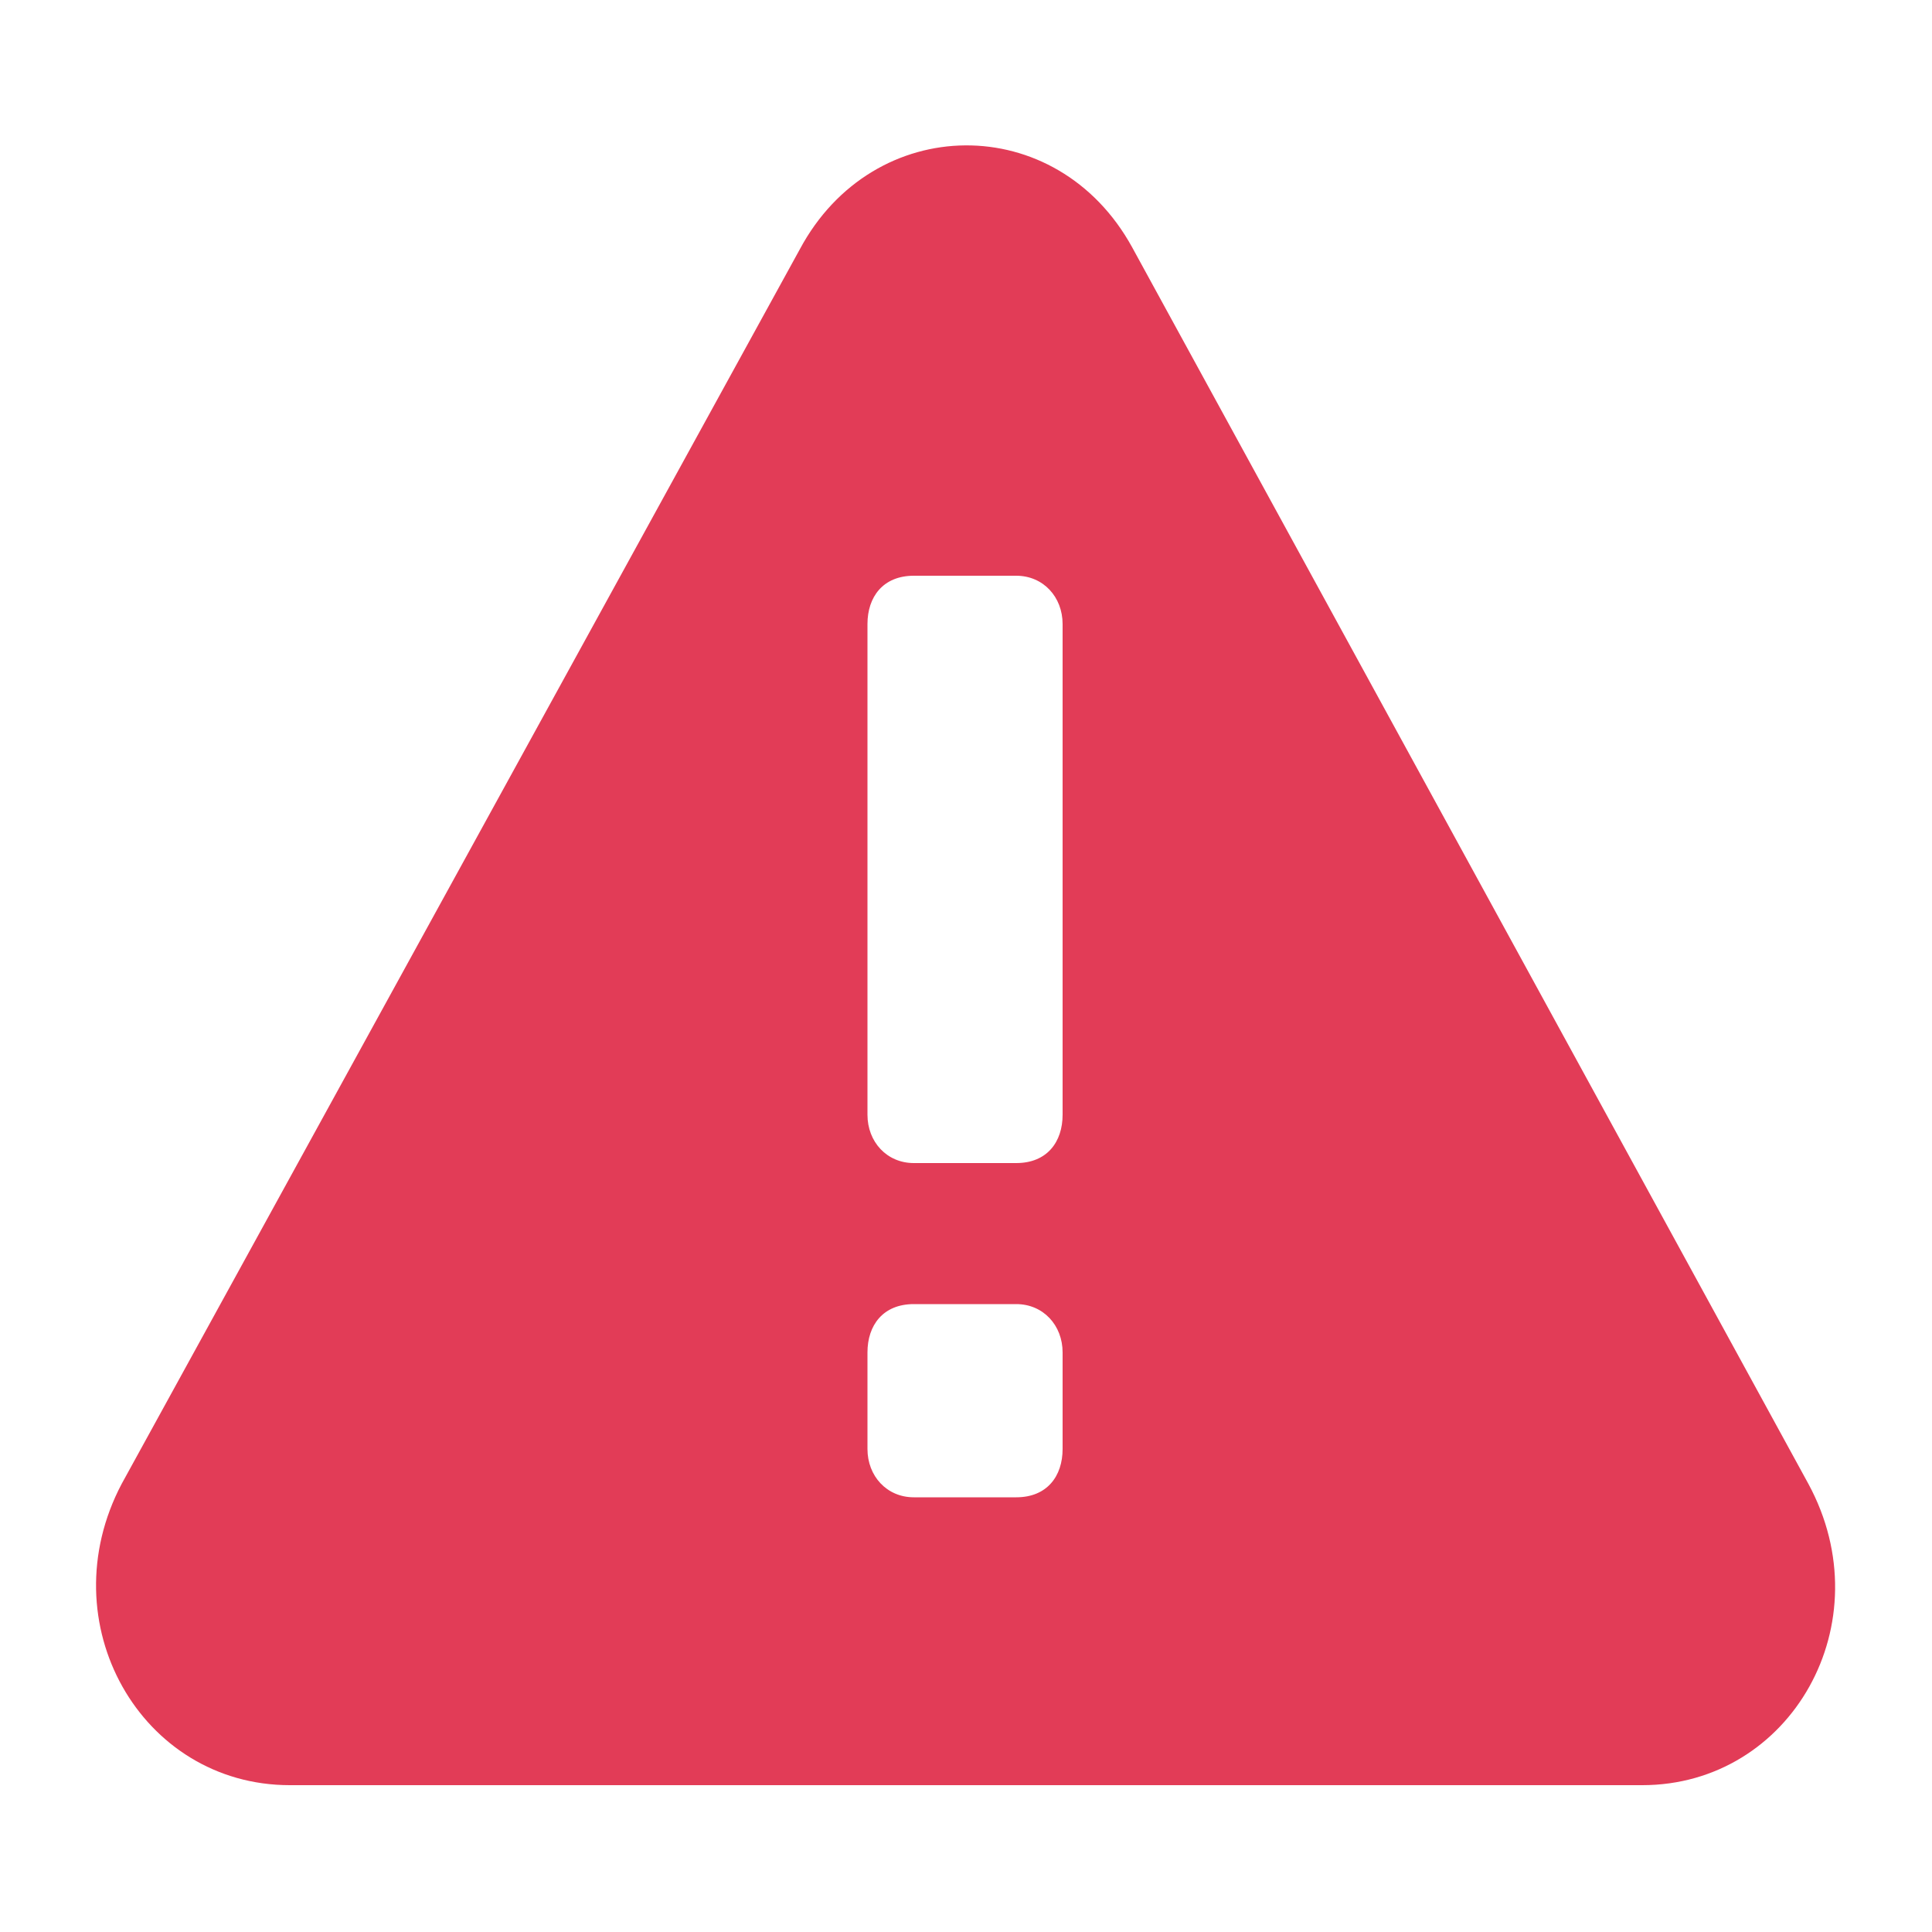 <?xml version="1.0" encoding="utf-8"?>
<!-- Generator: Adobe Illustrator 27.5.0, SVG Export Plug-In . SVG Version: 6.00 Build 0)  -->
<svg version="1.1" id="Layer_1" xmlns="http://www.w3.org/2000/svg" xmlns:xlink="http://www.w3.org/1999/xlink" x="0px" y="0px"
	 width="100px" height="100px" viewBox="0 0 100 100" style="enable-background:new 0 0 100 100;" xml:space="preserve">
<style type="text/css">
	.st0{fill-rule:evenodd;clip-rule:evenodd;fill:#E23C57;}
</style>
<g id="Calque_1">
	<path class="st0" d="M93.6,76.8l-35-64c-3.9-7.1-13.4-7-17.2,0.1L6.3,76.8C2.5,84,7.3,92.4,15,92.4h70C92.7,92.4,97.5,84,93.6,76.8
		L93.6,76.8z M55,75c0,1.4-0.8,2.5-2.4,2.5h-5.3c-1.4,0-2.4-1.1-2.4-2.5v-5c0-1.4,0.8-2.5,2.4-2.5h5.3c1.4,0,2.4,1.1,2.4,2.5V75z
		 M55,57.7c0,1.4-0.8,2.5-2.4,2.5h-5.3c-1.4,0-2.4-1.1-2.4-2.5V32.3c0-1.4,0.8-2.5,2.4-2.5h5.3c1.4,0,2.4,1.1,2.4,2.5V57.7z"/>
</g>
<g id="Calque_2">
</g>
</svg>
